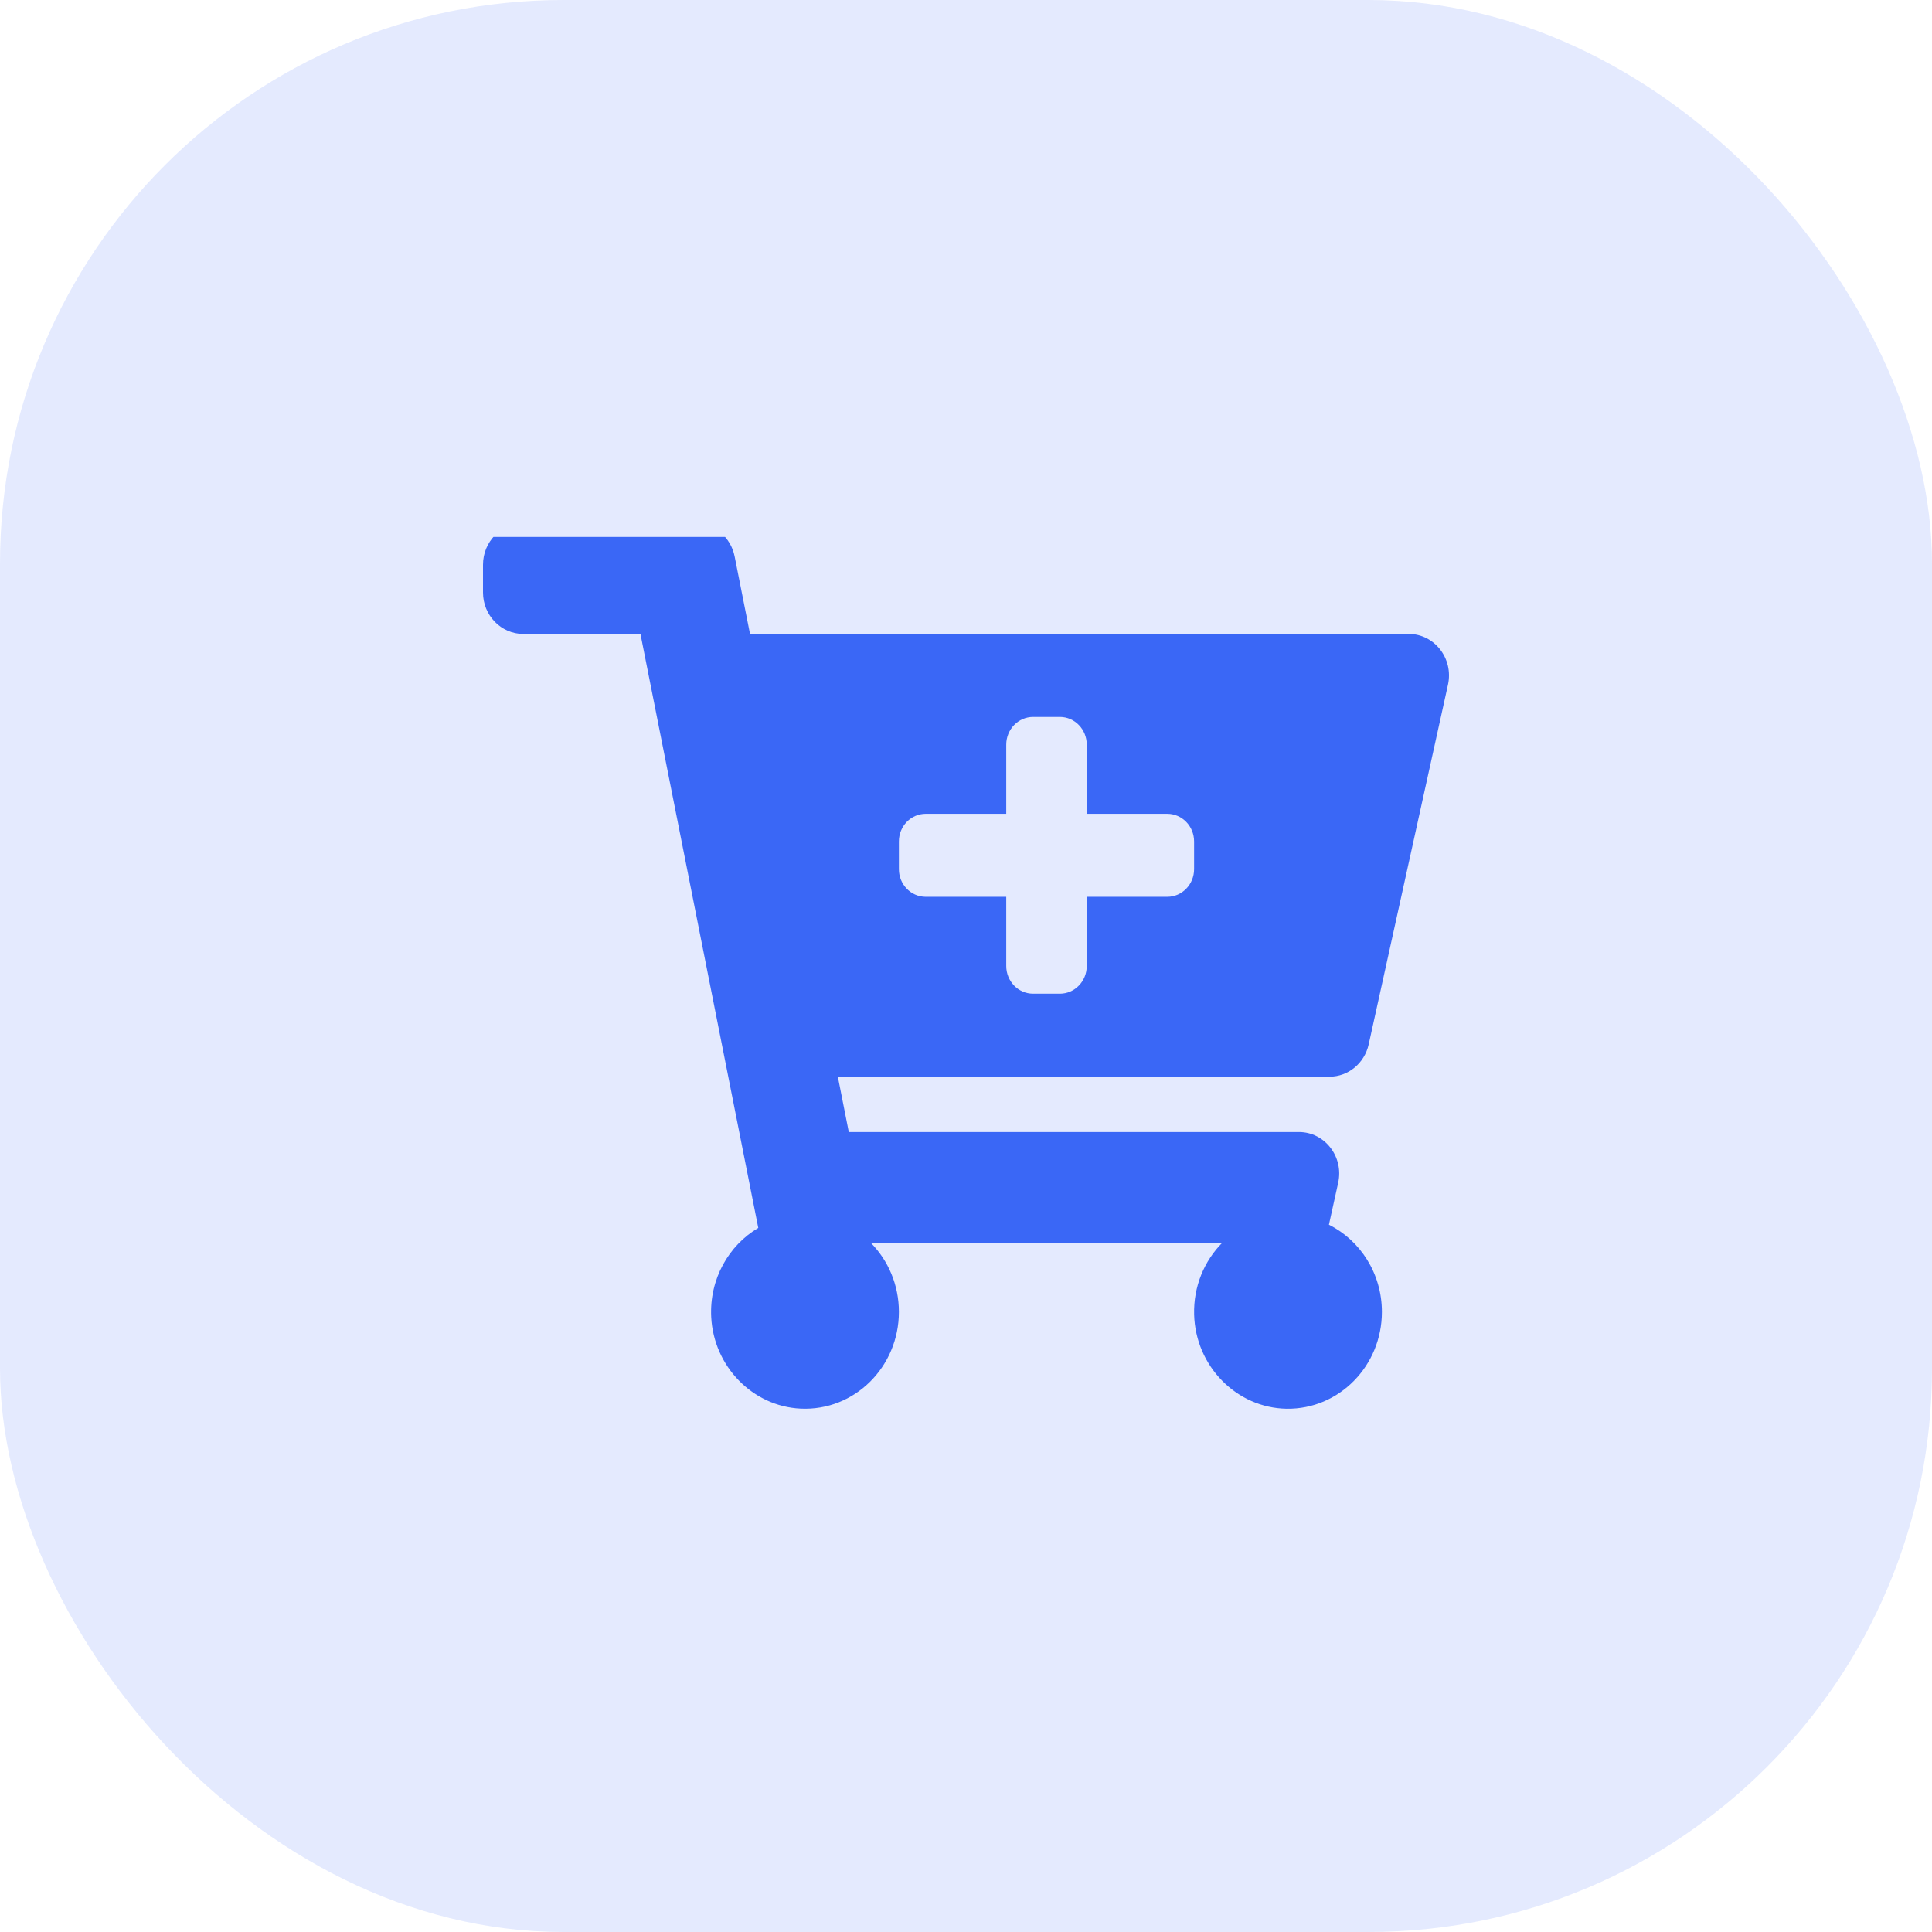 <svg width="48" height="48" viewBox="0 0 48 48" fill="none" xmlns="http://www.w3.org/2000/svg">
<rect width="48" height="48" rx="14" fill="#3A67F6" fill-opacity="0.14"/>
<g clip-path="url(#clip0)">
<path d="M33.03 26.75H20.816L21.088 28.125H32.272C32.914 28.125 33.39 28.739 33.247 29.385L33.017 30.428C33.796 30.818 34.333 31.641 34.333 32.594C34.333 33.934 33.27 35.019 31.966 35C30.723 34.981 29.701 33.941 29.668 32.66C29.649 31.96 29.921 31.326 30.368 30.875H21.632C22.065 31.312 22.333 31.92 22.333 32.594C22.333 33.961 21.228 35.062 19.889 34.997C18.7 34.94 17.733 33.95 17.67 32.724C17.622 31.777 18.105 30.942 18.839 30.507L15.912 15.75H13C12.448 15.75 12 15.288 12 14.719V14.031C12 13.462 12.448 13 13 13H17.272C17.747 13 18.157 13.345 18.252 13.825L18.634 15.75H35C35.641 15.75 36.117 16.364 35.975 17.01L34.005 25.947C33.901 26.417 33.497 26.75 33.03 26.75ZM29 20.219H27V18.5C27 18.12 26.701 17.812 26.333 17.812H25.667C25.299 17.812 25 18.12 25 18.5V20.219H23C22.632 20.219 22.333 20.526 22.333 20.906V21.594C22.333 21.974 22.632 22.281 23 22.281H25V24C25 24.38 25.299 24.688 25.667 24.688H26.333C26.701 24.688 27 24.38 27 24V22.281H29C29.368 22.281 29.667 21.974 29.667 21.594V20.906C29.667 20.526 29.368 20.219 29 20.219Z" fill="#3A67F6"/>
</g>
<defs>
<clipPath id="clip0">
<rect width="24" height="22" fill="white" transform="translate(12 13.34)"/>
</clipPath>
</defs>
</svg>
